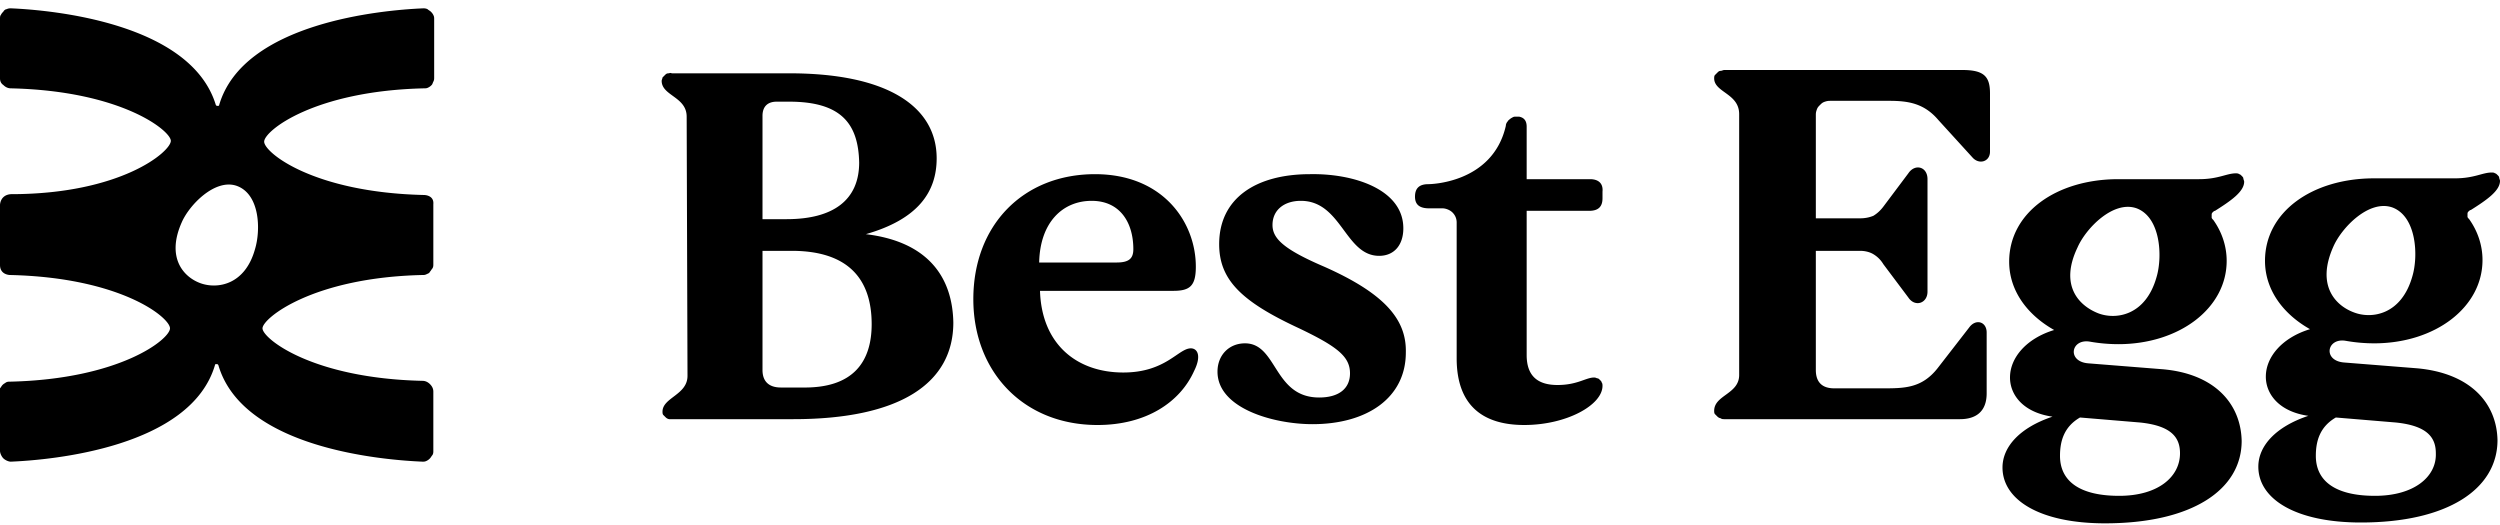 <svg xmlns="http://www.w3.org/2000/svg" xmlns:xlink="http://www.w3.org/1999/xlink" viewBox="0 -1 300 63" fill="#000"><path d="M238.8 10.2v7c0 1.2-1.3 1.6-2.1.7l-4.1-4.5c-1.7-2-3.6-2.3-5.9-2.3h-7c-.2 0-.4 0-.7.1s-.4.2-.6.4-.3.3-.4.6-.1.4-.1.7v12.3h5.3c.6 0 1.1-.1 1.6-.3.5-.3.9-.7 1.2-1.1l3-4c.8-1.2 2.3-.8 2.3.7V34c0 1.4-1.5 1.9-2.3.7l-3-4c-.3-.5-.7-.9-1.2-1.2s-1.1-.4-1.6-.4h-5.3v14.3c0 1.5.8 2.2 2.2 2.2h5.8c2.6 0 4.7 0 6.6-2.4l3.8-4.9c.8-1.1 2.1-.7 2.1.6v7.3c0 2.2-1.3 3.1-3.2 3.1h-28.3c-.1 0-.3 0-.4-.1a.76.76 0 0 1-.4-.2l-.3-.3c-.1-.1-.1-.3-.1-.4 0-1.9 3-2 3-4.3V12.7c0-2.5-3-2.6-3-4.3 0-.1 0-.3.1-.4l.3-.3c.1-.1.2-.2.4-.2.1 0 .3-.1.4-.1h28.6c2.6 0 3.3.8 3.3 2.8zm60.9 41.6c0 5.9-6 9.9-16.4 9.9-7.8 0-12.3-2.8-12.3-6.7 0-2.5 2.1-4.8 6-6.1-3.5-.5-5.1-2.6-5.1-4.7 0-2.4 2-4.7 5.3-5.7-3.2-1.8-5.4-4.7-5.4-8.2 0-5.9 5.7-9.9 13.1-9.9h9.7c2.3 0 3.3-.7 4.4-.7.1 0 .3 0 .4.1.1 0 .2.1.3.2s.2.2.2.3.1.3.1.4c0 1.2-1.6 2.3-3.5 3.5-.1 0-.2.1-.3.2s-.1.2-.1.3v.3c0 .1.1.2.2.3 1 1.4 1.6 3.1 1.6 4.9 0 5.7-5.7 10-13 10a19.53 19.53 0 0 1-3.4-.3c-2.3-.4-2.8 2.4-.2 2.6l8.8.7c6.4.6 9.5 4.2 9.6 8.6h0zm-17.2-15.3c2.1.8 5.7.3 7-4.4.7-2.4.5-7.1-2.4-8.2-2.8-1-6.1 2.4-7.1 4.7-2.1 4.7.3 7.1 2.5 7.9h0zm9.8 16.9c0-1.8-.9-3.3-4.8-3.7l-7.2-.6c-1.9 1.1-2.4 2.8-2.4 4.6 0 3 2.3 4.8 7.1 4.8 4.7 0 7.4-2.3 7.3-5.1h0zM114.4 37.7c0 7.3-6.4 11.6-19.2 11.6H80.7h-.4a.76.76 0 0 1-.4-.2l-.3-.3c-.1-.1-.1-.3-.1-.4 0-1.7 3-2 3-4.3L82.4 13c0-2.4-3-2.5-3-4.3 0-.1.1-.3.1-.4l.3-.3c.1-.1.2-.2.4-.2.1 0 .3-.1.4 0h13.7c12.2-.1 18.1 4 18.1 10.2 0 4-2.2 7.3-8.5 9.1 7.5.9 10.4 5.2 10.5 10.6zM91.5 25.3h2.9c5.6 0 8.7-2.3 8.7-6.8-.1-4.7-2.2-7.3-8.4-7.3h-1.5c-1.1 0-1.7.6-1.7 1.7v12.4zm13.1 12.6c0-5.5-2.9-8.8-9.6-8.8h-3.5v14.3c0 1.4.8 2.1 2.2 2.1h2.6c6.1.1 8.3-3.1 8.3-7.6zm38.7 5.6c-1.7 3.8-5.8 6.5-11.6 6.5-8.9 0-14.9-6.4-14.9-15.1 0-8.9 6-15 14.6-15 8.2 0 12.1 5.8 12.1 11.1 0 2.3-.7 2.9-2.7 2.9h-16c.2 6.4 4.4 9.8 10 9.8 5.1 0 6.6-2.9 8.1-2.9.8 0 1.3.9.4 2.7zm-18.6-13h9.3c1.5 0 2-.5 2-1.6 0-3.2-1.6-5.8-5-5.8-3.5 0-6.2 2.6-6.3 7.4h0zm34.2.5c-4.9-2.1-6.2-3.4-6.2-5 0-1.8 1.4-2.9 3.4-2.9 4.9 0 5.3 6.6 9.4 6.6 1.8 0 2.9-1.3 2.9-3.3 0-4.7-6-6.6-11.2-6.5-6.5 0-10.9 2.9-10.9 8.4 0 4.3 2.7 6.9 9.6 10.1 4.6 2.2 6.1 3.4 6.1 5.4 0 1.8-1.3 2.9-3.7 2.9-5.5 0-5-6.5-8.9-6.5-1.9 0-3.3 1.4-3.3 3.4 0 4.4 6.7 6.3 11.4 6.3 6.6 0 11.2-3.2 11.2-8.6.1-4-2.6-7.1-9.8-10.3h0zm31.9-10.5h-7.6v-6.3c0-.8-.4-1.1-.9-1.2h-.5c-.2 0-.3.1-.5.2-.1.1-.3.2-.4.4-.1.1-.2.3-.2.5-1.6 7-9.3 7-9.3 7-1.1 0-1.6.5-1.6 1.5s.6 1.4 1.7 1.4h1.6c.4 0 .9.2 1.2.5s.5.7.5 1.2V42c0 5.8 3.3 8 8.1 8 5.1 0 9.4-2.4 9.4-4.7 0-.1 0-.3-.1-.4 0-.1-.1-.2-.2-.3s-.2-.2-.3-.2-.2-.1-.4-.1c-1 0-2 .9-4.4.9s-3.7-1.1-3.7-3.6V24.3h7.5c1.1 0 1.6-.5 1.6-1.5V22c.1-1-.5-1.5-1.5-1.5h0zM269 51.9c0 5.9-6 9.9-16.4 9.9-7.8 0-12.3-2.8-12.3-6.7 0-2.5 2.1-4.8 6-6.1-3.5-.5-5.1-2.6-5.1-4.7 0-2.4 2-4.7 5.3-5.7-3.2-1.8-5.4-4.7-5.4-8.2 0-5.9 5.7-9.9 13.1-9.9h9.7c2.3 0 3.3-.7 4.4-.7.1 0 .3 0 .4.1.1 0 .2.1.3.2s.2.2.2.3.1.3.1.4c0 1.2-1.6 2.3-3.5 3.5-.1 0-.2.1-.3.2s-.1.2-.1.3v.3c0 .1.1.2.2.3 1 1.4 1.6 3.1 1.6 4.9 0 5.7-5.7 10-13 10a19.53 19.53 0 0 1-3.4-.3c-2.3-.4-2.8 2.4-.2 2.6l8.8.7c6.3.5 9.5 4.1 9.6 8.6zm-17.2-15.3c2.1.8 5.7.3 7-4.4.7-2.4.5-7.1-2.4-8.2-2.8-1-6.1 2.4-7.1 4.7-2.2 4.6.2 7 2.5 7.9h0zm9.8 16.8c0-1.8-.9-3.3-4.8-3.7l-7.2-.6c-1.9 1.1-2.4 2.8-2.4 4.6 0 3 2.3 4.8 7.1 4.8 4.7 0 7.3-2.3 7.3-5.1h0z"></path><defs><path id="A" d="M0 0h52.1v54.4H0z"></path></defs><g><path d="M50.9 22.4c-13.3-.3-19.2-5.1-19.2-6.4s6-6.1 19.2-6.4c.2 0 .3 0 .5-.1s.3-.2.4-.3.1-.2.2-.4.1-.3.1-.5v-7c0-.2 0-.3-.1-.5s-.2-.3-.3-.4-.3-.2-.4-.3c-.2-.1-.4-.1-.5-.1-4.9.2-21.6 1.7-24.5 11.6 0 0 0 .1-.1.1h-.1-.1l-.1-.1C22.9 1.7 6.1.2 1.3 0 1.2 0 1 0 .8.1.7.1.5.2.4.4.3.5.2.6.1.8c-.1.1-.1.3-.1.5v7.1c0 .3.1.6.4.8.2.2.5.4.9.4 13.3.3 19.2 5.1 19.2 6.3 0 1.3-6 6.4-19.2 6.4C0 22.4 0 23.6 0 23.6v7.2C0 32 1.2 32 1.2 32c13.3.3 19.2 5.1 19.2 6.4s-6 6.1-19.2 6.4c-.2 0-.3 0-.5.1-.1.1-.2.1-.4.3-.1.1-.2.3-.3.4v.4 7.1c0 .3.2.7.4.9s.6.4.9.4c4.9-.2 21.6-1.7 24.5-11.6 0 0 0-.1.1-.1h.1.1l.1.1c2.9 10 19.7 11.4 24.5 11.6.2 0 .3 0 .5-.1a1.38 1.38 0 0 0 .4-.3c.1-.1.2-.3.3-.4.1-.2.1-.3.1-.5V46c0-.3-.1-.6-.4-.9-.2-.2-.5-.4-.9-.4-13.3-.3-19.2-5.1-19.2-6.3s6-6.1 19.2-6.4c.2 0 .3 0 .5-.1s.3-.1.4-.3c.1-.1.2-.3.3-.4.1-.2.1-.3.1-.5v-7.2c.1-1.1-1.1-1.1-1.1-1.1zm-20.3 6.5c-1.2 4.3-4.5 4.8-6.5 4.1s-4.2-3-2.3-7.3c.9-2.1 4-5.3 6.6-4.4 2.8 1 2.9 5.3 2.2 7.6h0z"></path></g></svg>